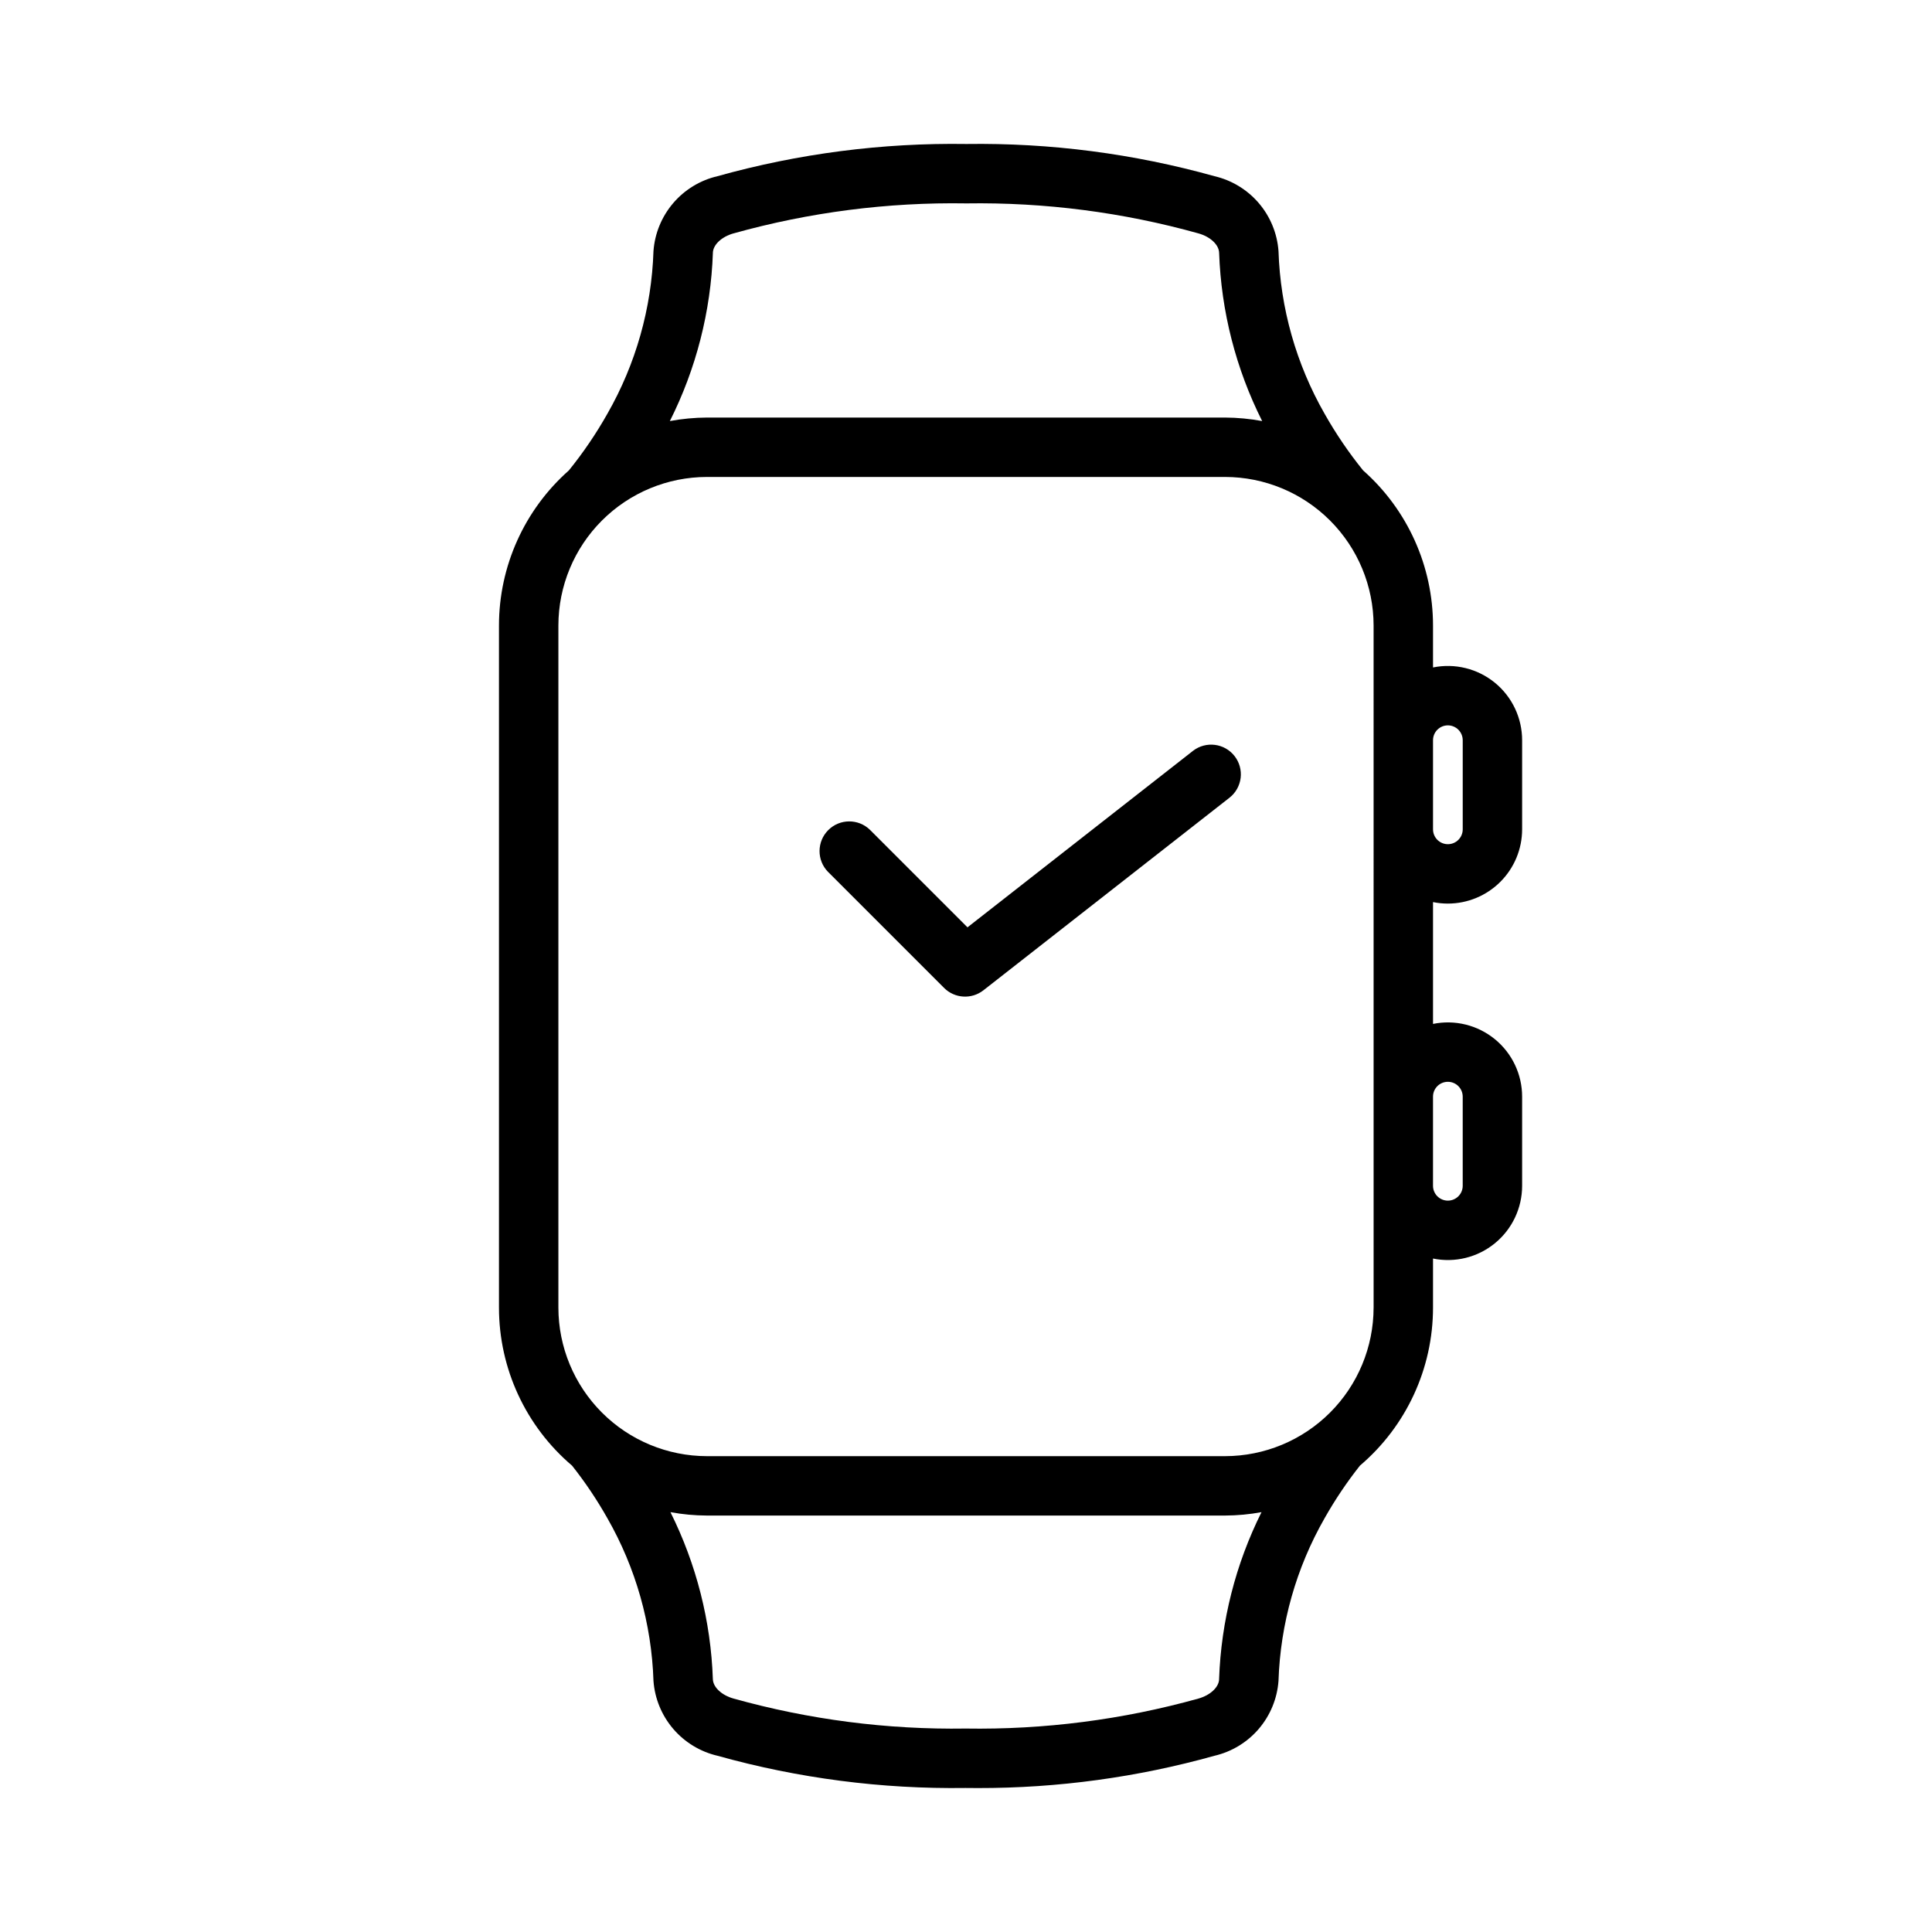 <?xml version="1.0" encoding="UTF-8"?>
<!-- Uploaded to: ICON Repo, www.iconrepo.com, Generator: ICON Repo Mixer Tools -->
<svg fill="#000000" width="800px" height="800px" version="1.1" viewBox="144 144 512 512" xmlns="http://www.w3.org/2000/svg">
 <g>
  <path d="m527.7 383.46c5.219-0.004 10.219-2.078 13.91-5.769 3.688-3.688 5.766-8.691 5.769-13.91v-23.617 0.004c0-5.91-2.652-11.508-7.231-15.246-4.578-3.738-10.594-5.219-16.383-4.039v-11.121c-0.012-15.719-6.754-30.68-18.527-41.098-3.812-4.715-7.231-9.742-10.211-15.023-7.523-13.16-11.719-27.965-12.211-43.117-0.344-4.68-2.172-9.129-5.223-12.695-3.051-3.566-7.16-6.066-11.73-7.133-21.395-5.981-43.539-8.855-65.754-8.539-22.285-0.336-44.504 2.535-65.969 8.535-4.574 1.066-8.684 3.566-11.734 7.137-3.051 3.566-4.883 8.02-5.227 12.699-0.492 15.152-4.684 29.953-12.211 43.113-2.981 5.281-6.394 10.305-10.207 15.02-11.773 10.418-18.52 25.383-18.527 41.102v180.78c0.004 16.125 7.09 31.434 19.375 41.871 3.477 4.398 6.606 9.055 9.359 13.938 7.523 13.16 11.715 27.961 12.211 43.113 0.344 4.68 2.172 9.129 5.223 12.695 3.051 3.566 7.16 6.066 11.73 7.133 21.398 5.981 43.543 8.855 65.758 8.539 1.09 0.016 2.188 0.023 3.277 0.023 21.191 0.027 42.281-2.852 62.691-8.559 4.57-1.066 8.684-3.566 11.734-7.133 3.051-3.57 4.879-8.02 5.223-12.703 0.496-15.148 4.688-29.949 12.211-43.109 2.758-4.883 5.887-9.543 9.367-13.941 12.281-10.441 19.363-25.746 19.371-41.867v-13.016c5.789 1.184 11.805-0.297 16.383-4.035 4.578-3.738 7.234-9.336 7.231-15.246v-23.617c0.004-5.906-2.652-11.504-7.231-15.242-4.578-3.738-10.594-5.223-16.383-4.039v-32.285c1.293 0.266 2.613 0.398 3.934 0.398zm0-47.23c2.172 0 3.934 1.762 3.938 3.938v23.617-0.004c0 2.176-1.762 3.938-3.938 3.938-2.172 0-3.934-1.762-3.934-3.938v-23.617 0.004c0-2.176 1.762-3.938 3.934-3.938zm-194.78-125.24c0.066-2.141 2.316-4.254 5.488-5.148v0.004c20.078-5.609 40.859-8.285 61.703-7.945 20.773-0.316 41.48 2.359 61.488 7.949 3.164 0.887 5.414 3.004 5.481 5.141v-0.004c0.543 15.516 4.434 30.727 11.406 44.598-3.238-0.602-6.527-0.914-9.824-0.93h-137.32c-3.297 0.016-6.586 0.328-9.824 0.93 6.973-13.867 10.863-29.078 11.406-44.594zm134.16 378c-0.066 2.141-2.316 4.254-5.488 5.148h-0.004c-20.074 5.602-40.855 8.277-61.699 7.945-20.773 0.316-41.484-2.359-61.492-7.949-3.164-0.887-5.414-3.004-5.481-5.141-0.535-15.387-4.371-30.48-11.242-44.258 3.188 0.586 6.422 0.887 9.66 0.902h137.32c3.238-0.016 6.473-0.316 9.66-0.902-6.871 13.777-10.703 28.867-11.242 44.254zm40.941-98.453h-0.004c-0.012 10.434-4.164 20.438-11.543 27.816-7.379 7.379-17.383 11.531-27.816 11.543h-137.32c-10.434-0.012-20.438-4.164-27.816-11.543-7.379-7.379-11.531-17.383-11.543-27.816v-180.78c0.012-10.434 4.164-20.438 11.543-27.816 7.379-7.379 17.383-11.531 27.816-11.543h137.32c10.434 0.012 20.438 4.164 27.816 11.543 7.379 7.379 11.531 17.383 11.543 27.816zm19.68-59.848h-0.004c2.176 0 3.934 1.762 3.938 3.934v23.617c0 2.176-1.762 3.938-3.938 3.938-2.172 0-3.934-1.762-3.934-3.938v-23.617c0-2.172 1.762-3.934 3.934-3.934z"/>
  <path d="m394.19 405.81-30.75-30.75c-3.023-3.082-2.996-8.023 0.055-11.074 3.051-3.051 7.992-3.078 11.074-0.055l25.824 25.824 59.762-46.77v-0.004c3.426-2.644 8.348-2.031 11.012 1.379 2.668 3.41 2.082 8.332-1.309 11.02l-65.25 51.066c-3.137 2.449-7.606 2.176-10.418-0.637z"/>
 </g>
</svg>